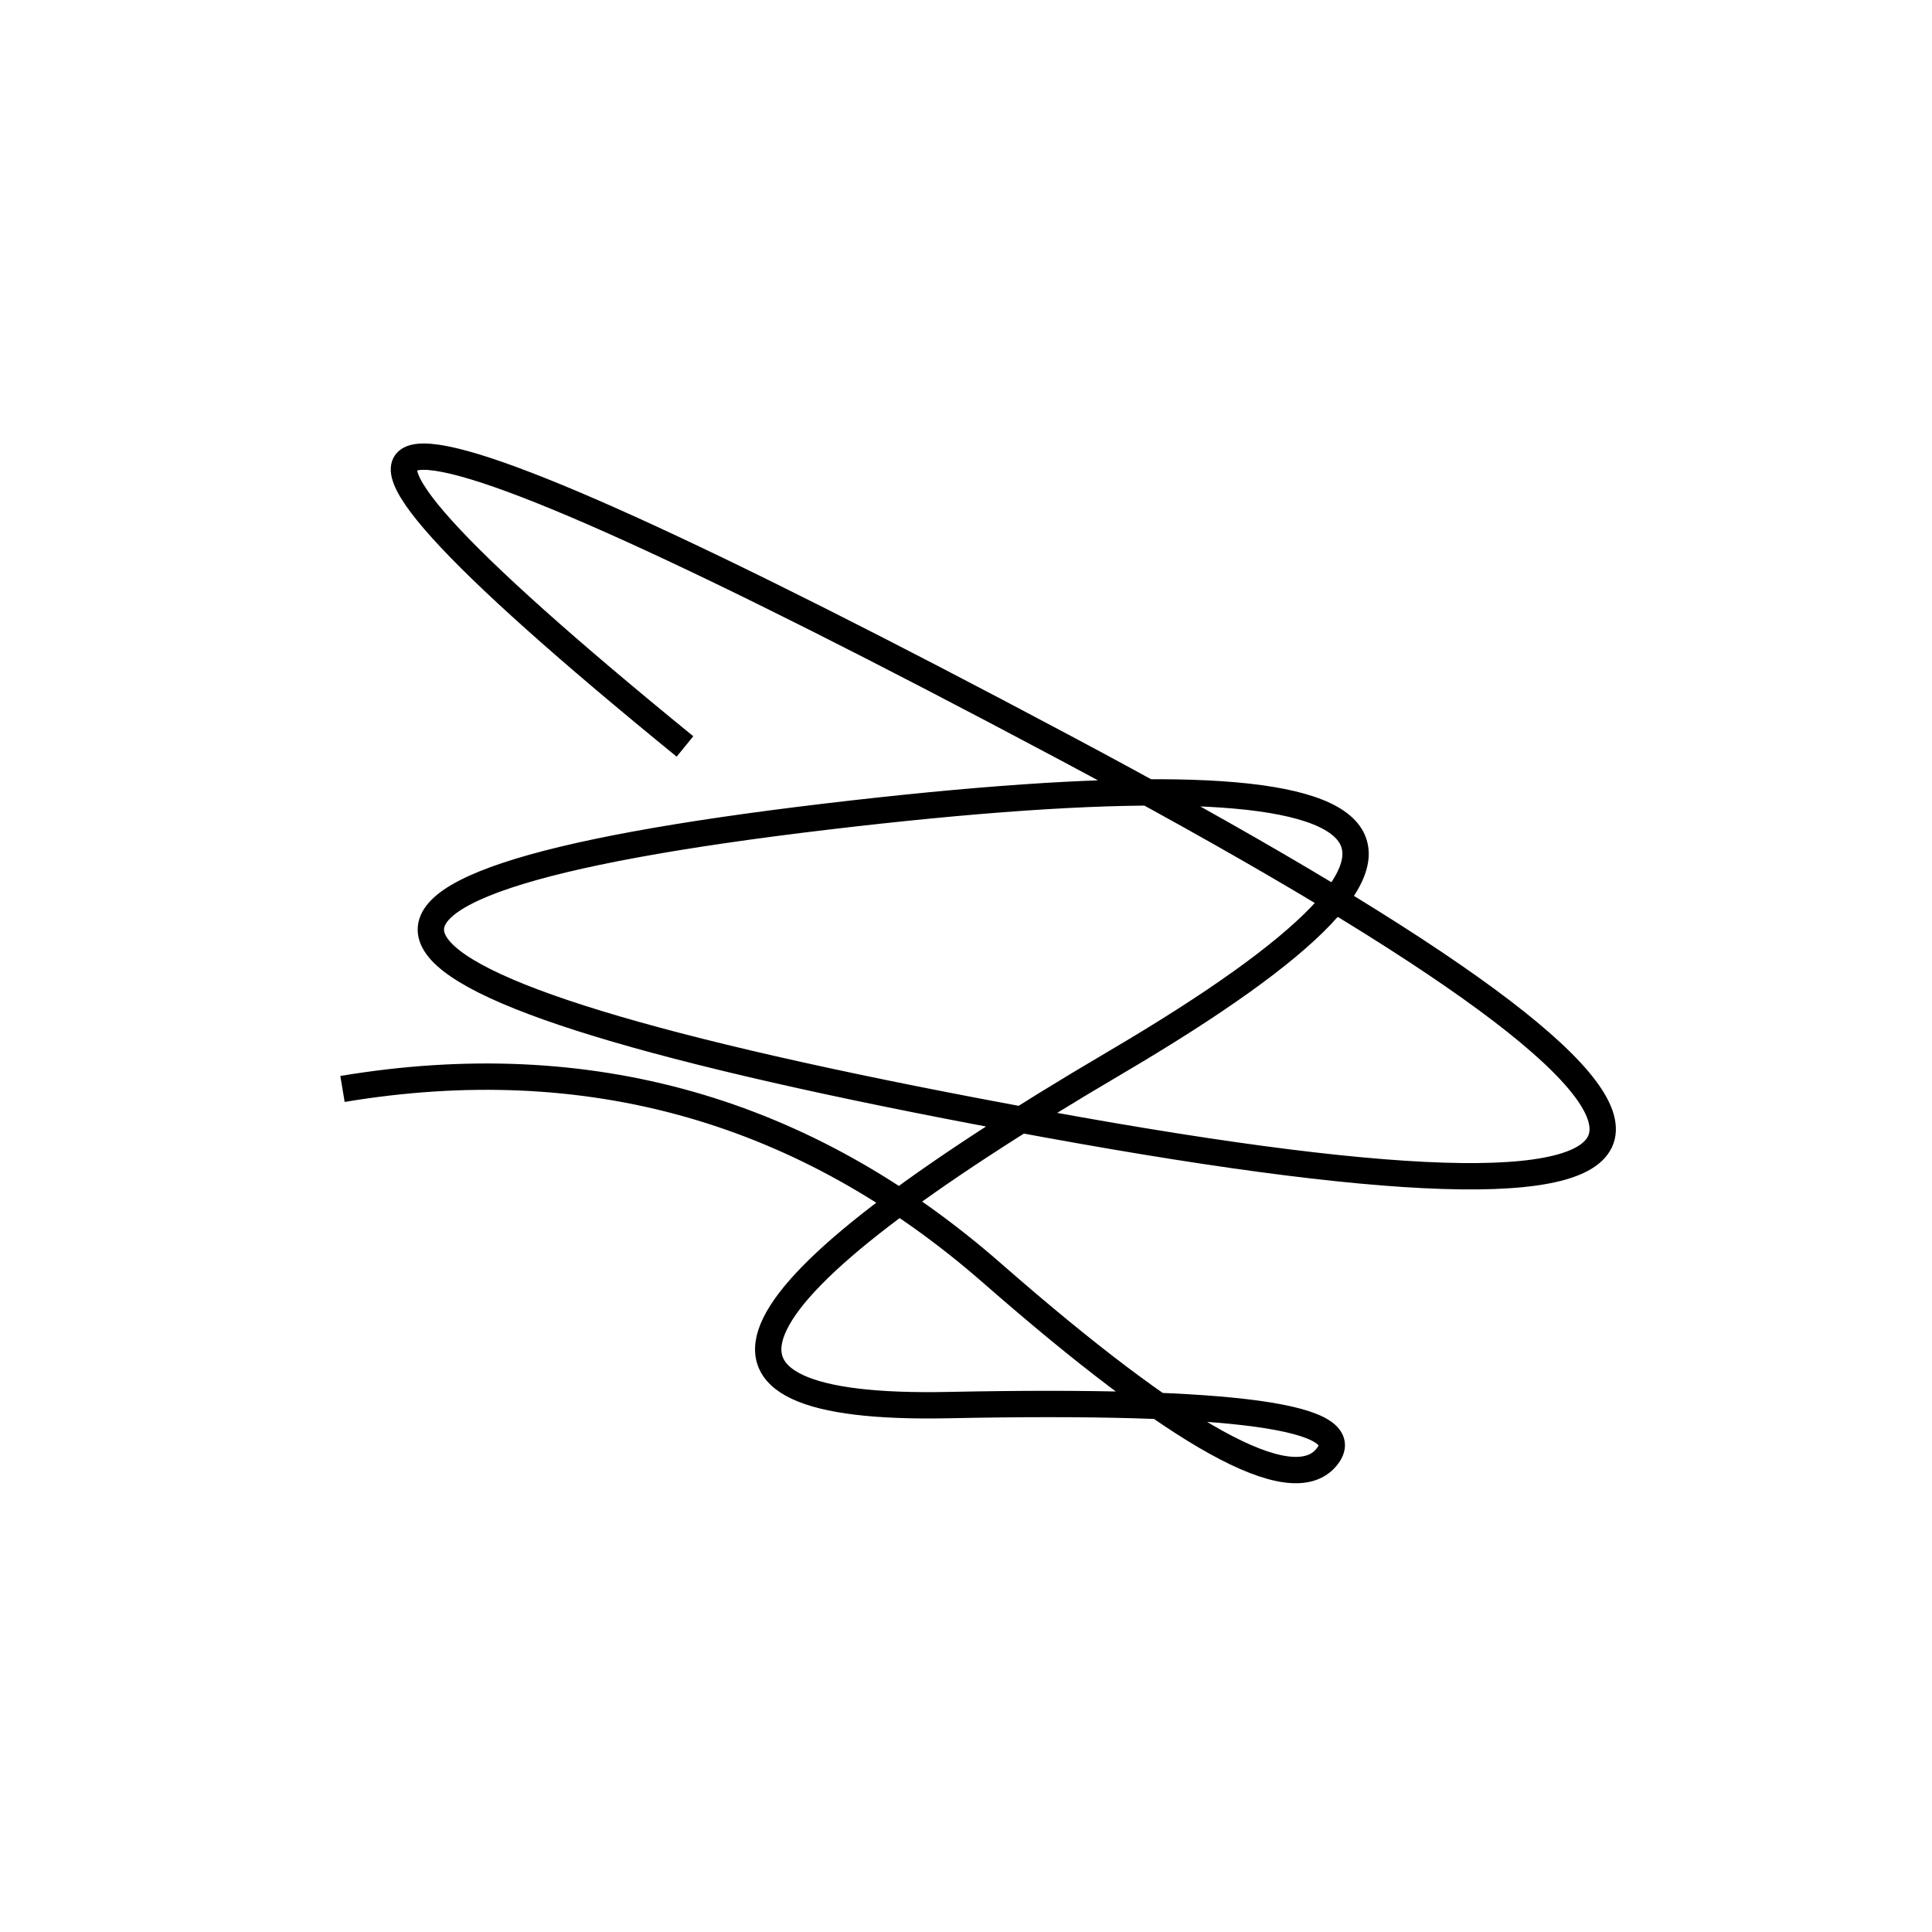<svg width="220" height="220" xmlns="http://www.w3.org/2000/svg" shape-rendering="geometricPrecision"><path d="M 39 124 Q 81 117, 113 145 T 151 166 T 108 160 T 127 121 T 94 93 T 119 128 T 121 85 T 78 85 " stroke="black" stroke-width="3" fill="transparent"/></svg>